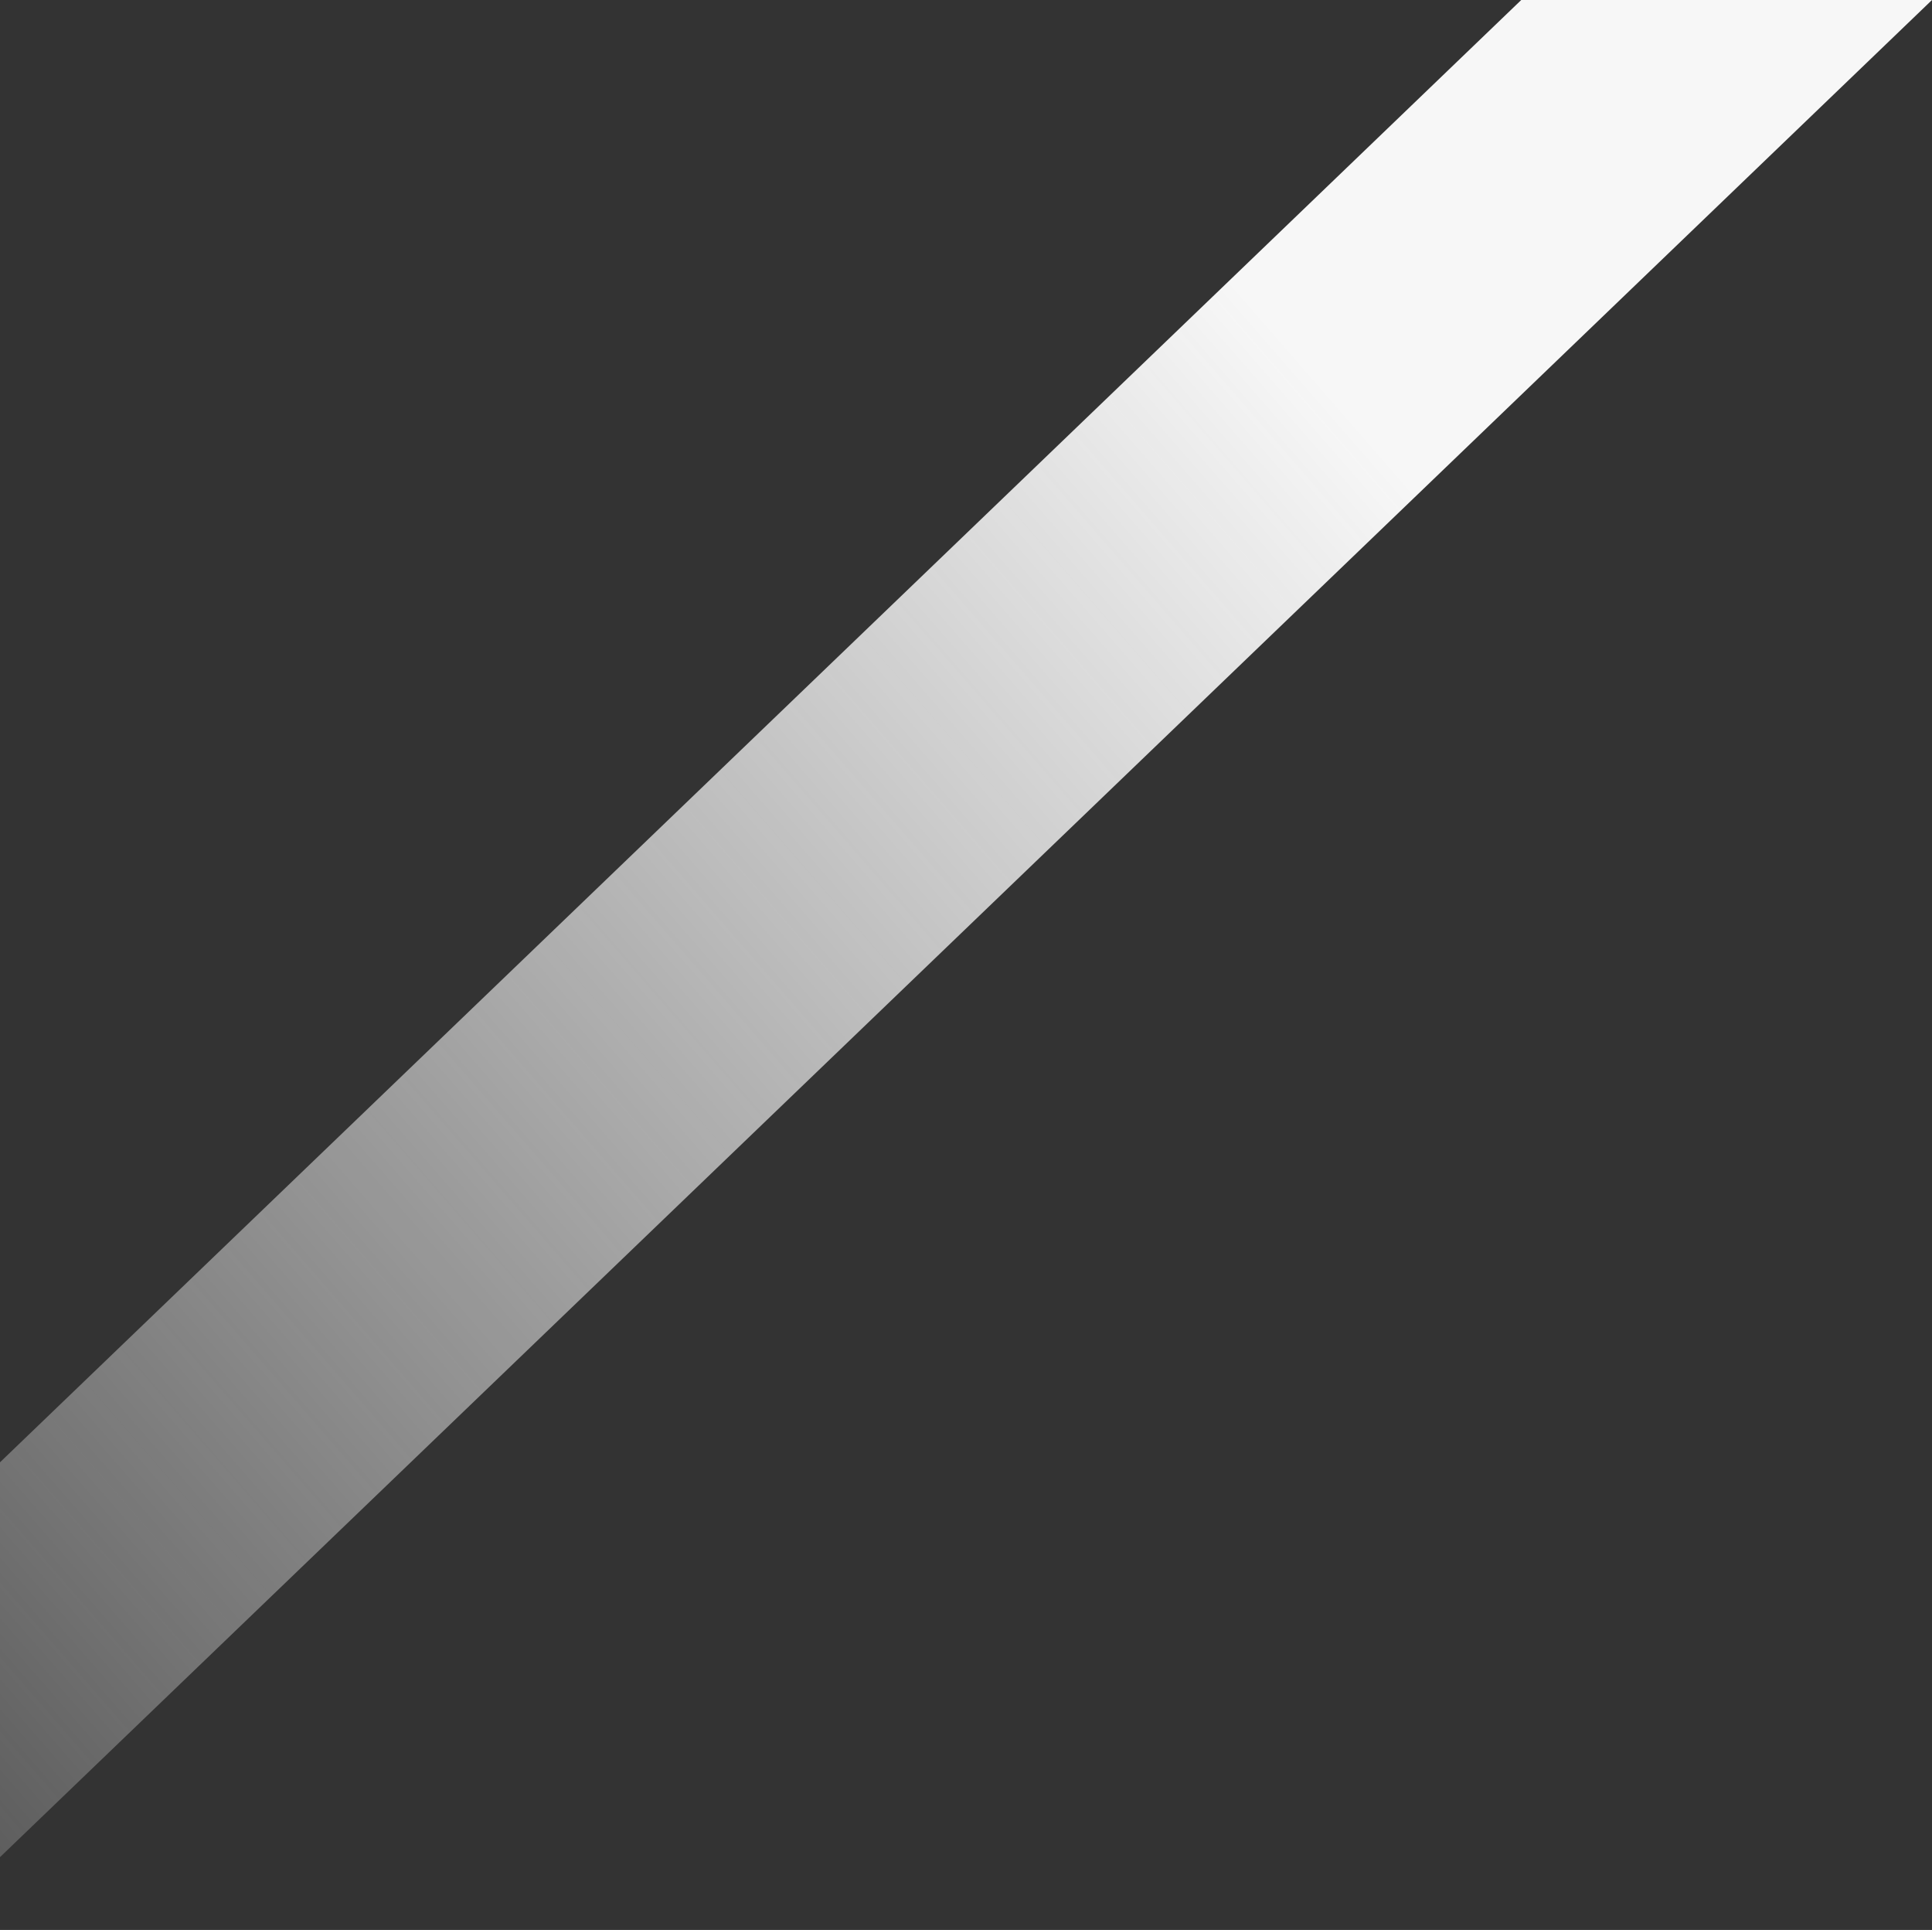 <svg width="822" height="821" viewBox="0 0 822 821" fill="none" xmlns="http://www.w3.org/2000/svg">
<rect x="0" y="0" width="822" height="821" fill="#333333" stroke="none"/>
<path d="M-32.235 821L-207 821L647.235 4.57567e-05L822 6.10352e-05L-32.235 821Z" fill="url(#paint0_linear_1_1321)"/>
<defs>
<linearGradient id="paint0_linear_1_1321" x1="604.5" y1="211" x2="-196" y2="907.5" gradientUnits="userSpaceOnUse">
<stop stop-color="#F7F7F7"/>
<stop offset="1" stop-color="white" stop-opacity="0"/>
</linearGradient>
</defs>
</svg>
